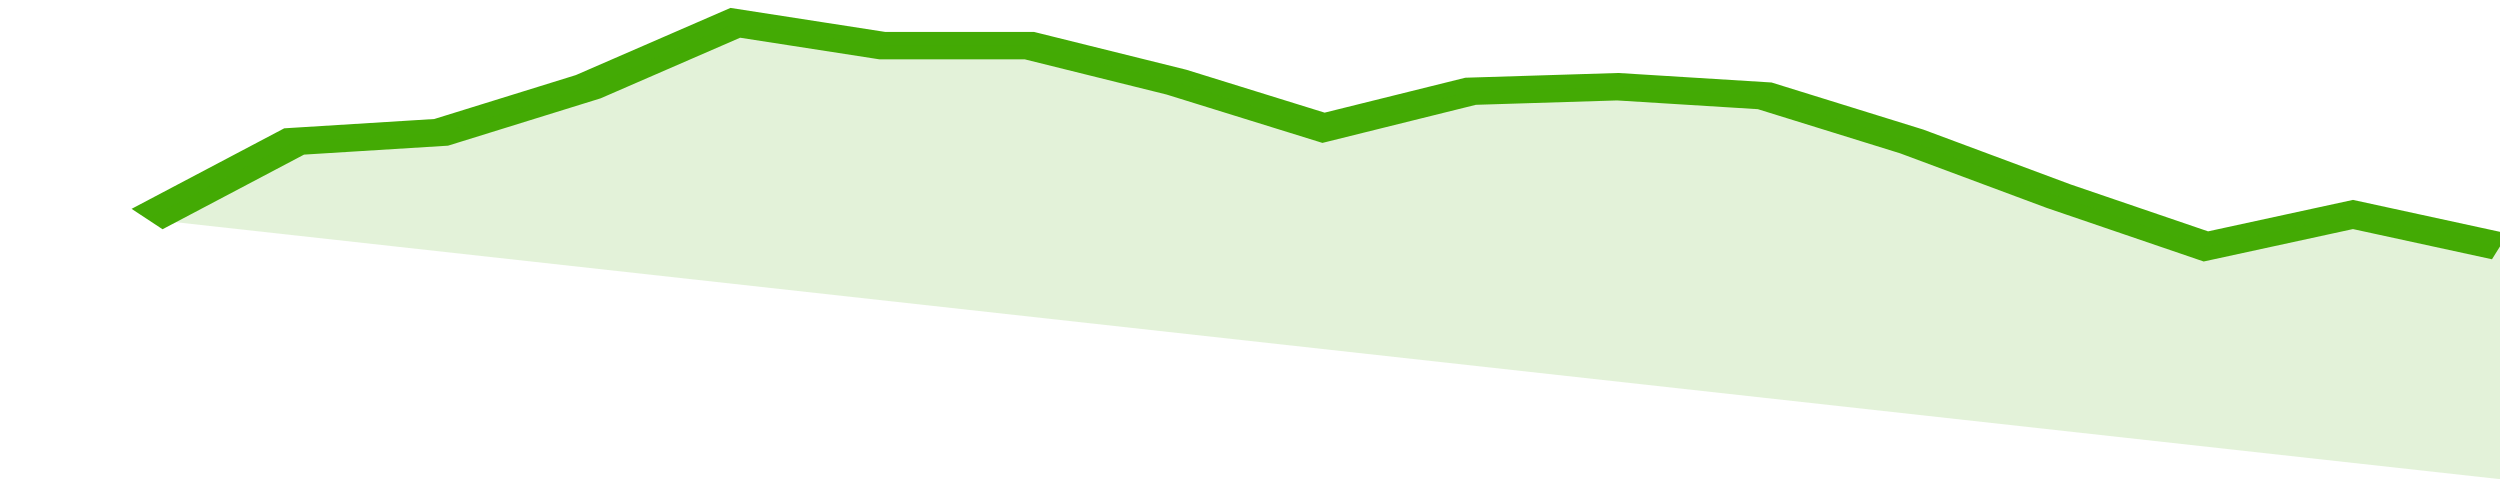 <svg xmlns="http://www.w3.org/2000/svg" viewBox="0 0 323 105" width="120" height="23" preserveAspectRatio="none">
				 <polyline fill="none" stroke="#43AA05" stroke-width="6" points="19, 48 38, 31 57, 29 76, 19 95, 5 114, 10 133, 10 152, 18 171, 28 190, 20 209, 19 228, 21 247, 31 266, 43 285, 54 304, 47 323, 54 323, 54 "> </polyline>
				 <polygon fill="#43AA05" opacity="0.15" points="19, 48 38, 31 57, 29 76, 19 95, 5 114, 10 133, 10 152, 18 171, 28 190, 20 209, 19 228, 21 247, 31 266, 43 285, 54 304, 47 323, 54 323, 105 "></polygon>
			</svg>